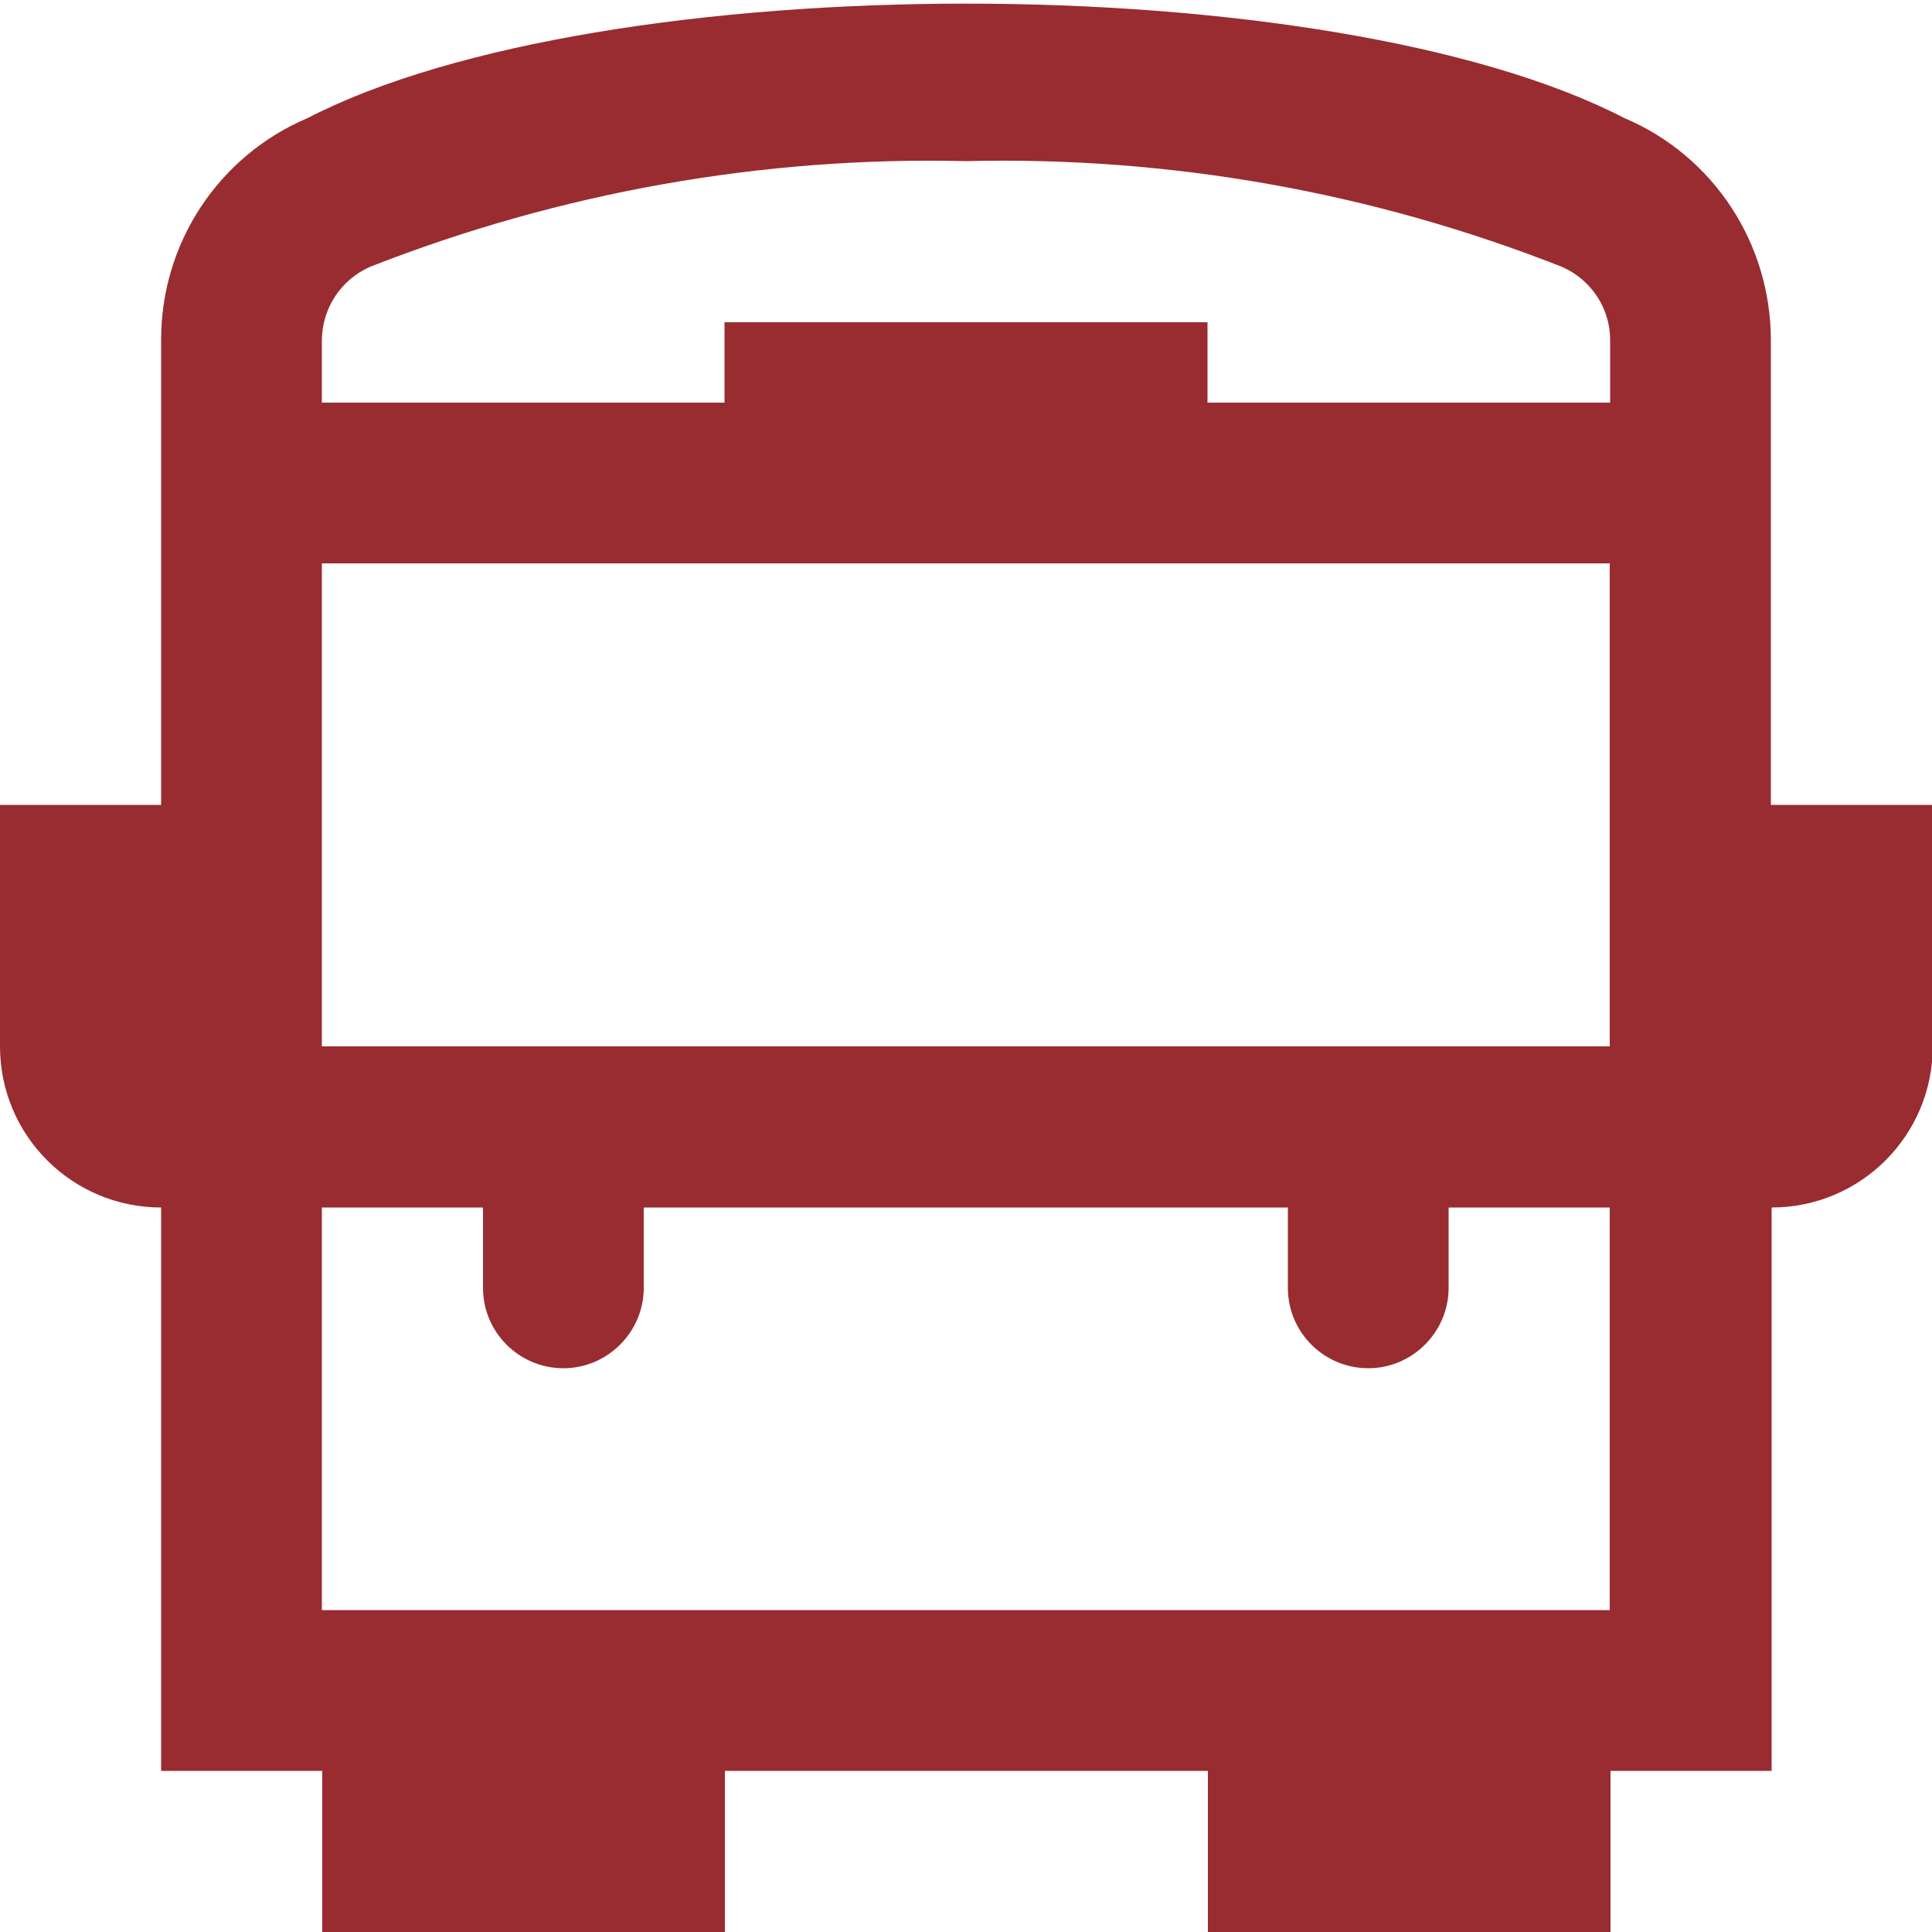 <?xml version="1.0" encoding="UTF-8"?>
<svg id="Layer_1" xmlns="http://www.w3.org/2000/svg" width="512" height="512" version="1.1" viewBox="0 0 512 512">
  <!-- Generator: Adobe Illustrator 29.2.1, SVG Export Plug-In . SVG Version: 2.1.0 Build 116)  -->
  <defs>
    <style>
      .st0 {
        fill: #992c31;
      }
    </style>
  </defs>
  <path class="st0" d="M469.3,213.3v-123.1c0-25.7-15.2-48.9-38.8-58.9-78.4-40.5-270.8-40.4-349,0-23.6,10-38.9,33.2-38.8,58.9v123.1H0v64c0,23.6,19.1,42.7,42.7,42.7v149.3h42.7v42.7h106.7v-42.7h128v42.7h106.7v-42.7h42.7v-149.3c23.6,0,42.7-19.1,42.7-42.7v-64h-42.7ZM85.3,277.3v-128h341.3v128H85.3ZM98.1,70.7c50.2-19.7,103.9-29.3,157.9-28,54-1.3,107.6,8.2,157.9,28,7.8,3.4,12.9,11.1,12.8,19.6v16.4h-106.7v-21.3h-128v21.3h-106.7v-16.4c0-8.5,5-16.2,12.8-19.6ZM85.3,426.7v-106.7h42.7v21.3c0,11.8,9.6,21.3,21.3,21.3s21.3-9.6,21.3-21.3v-21.3h170.7v21.3c0,11.8,9.6,21.3,21.3,21.3s21.3-9.6,21.3-21.3v-21.3h42.7v106.7H85.3Z"/>
</svg>